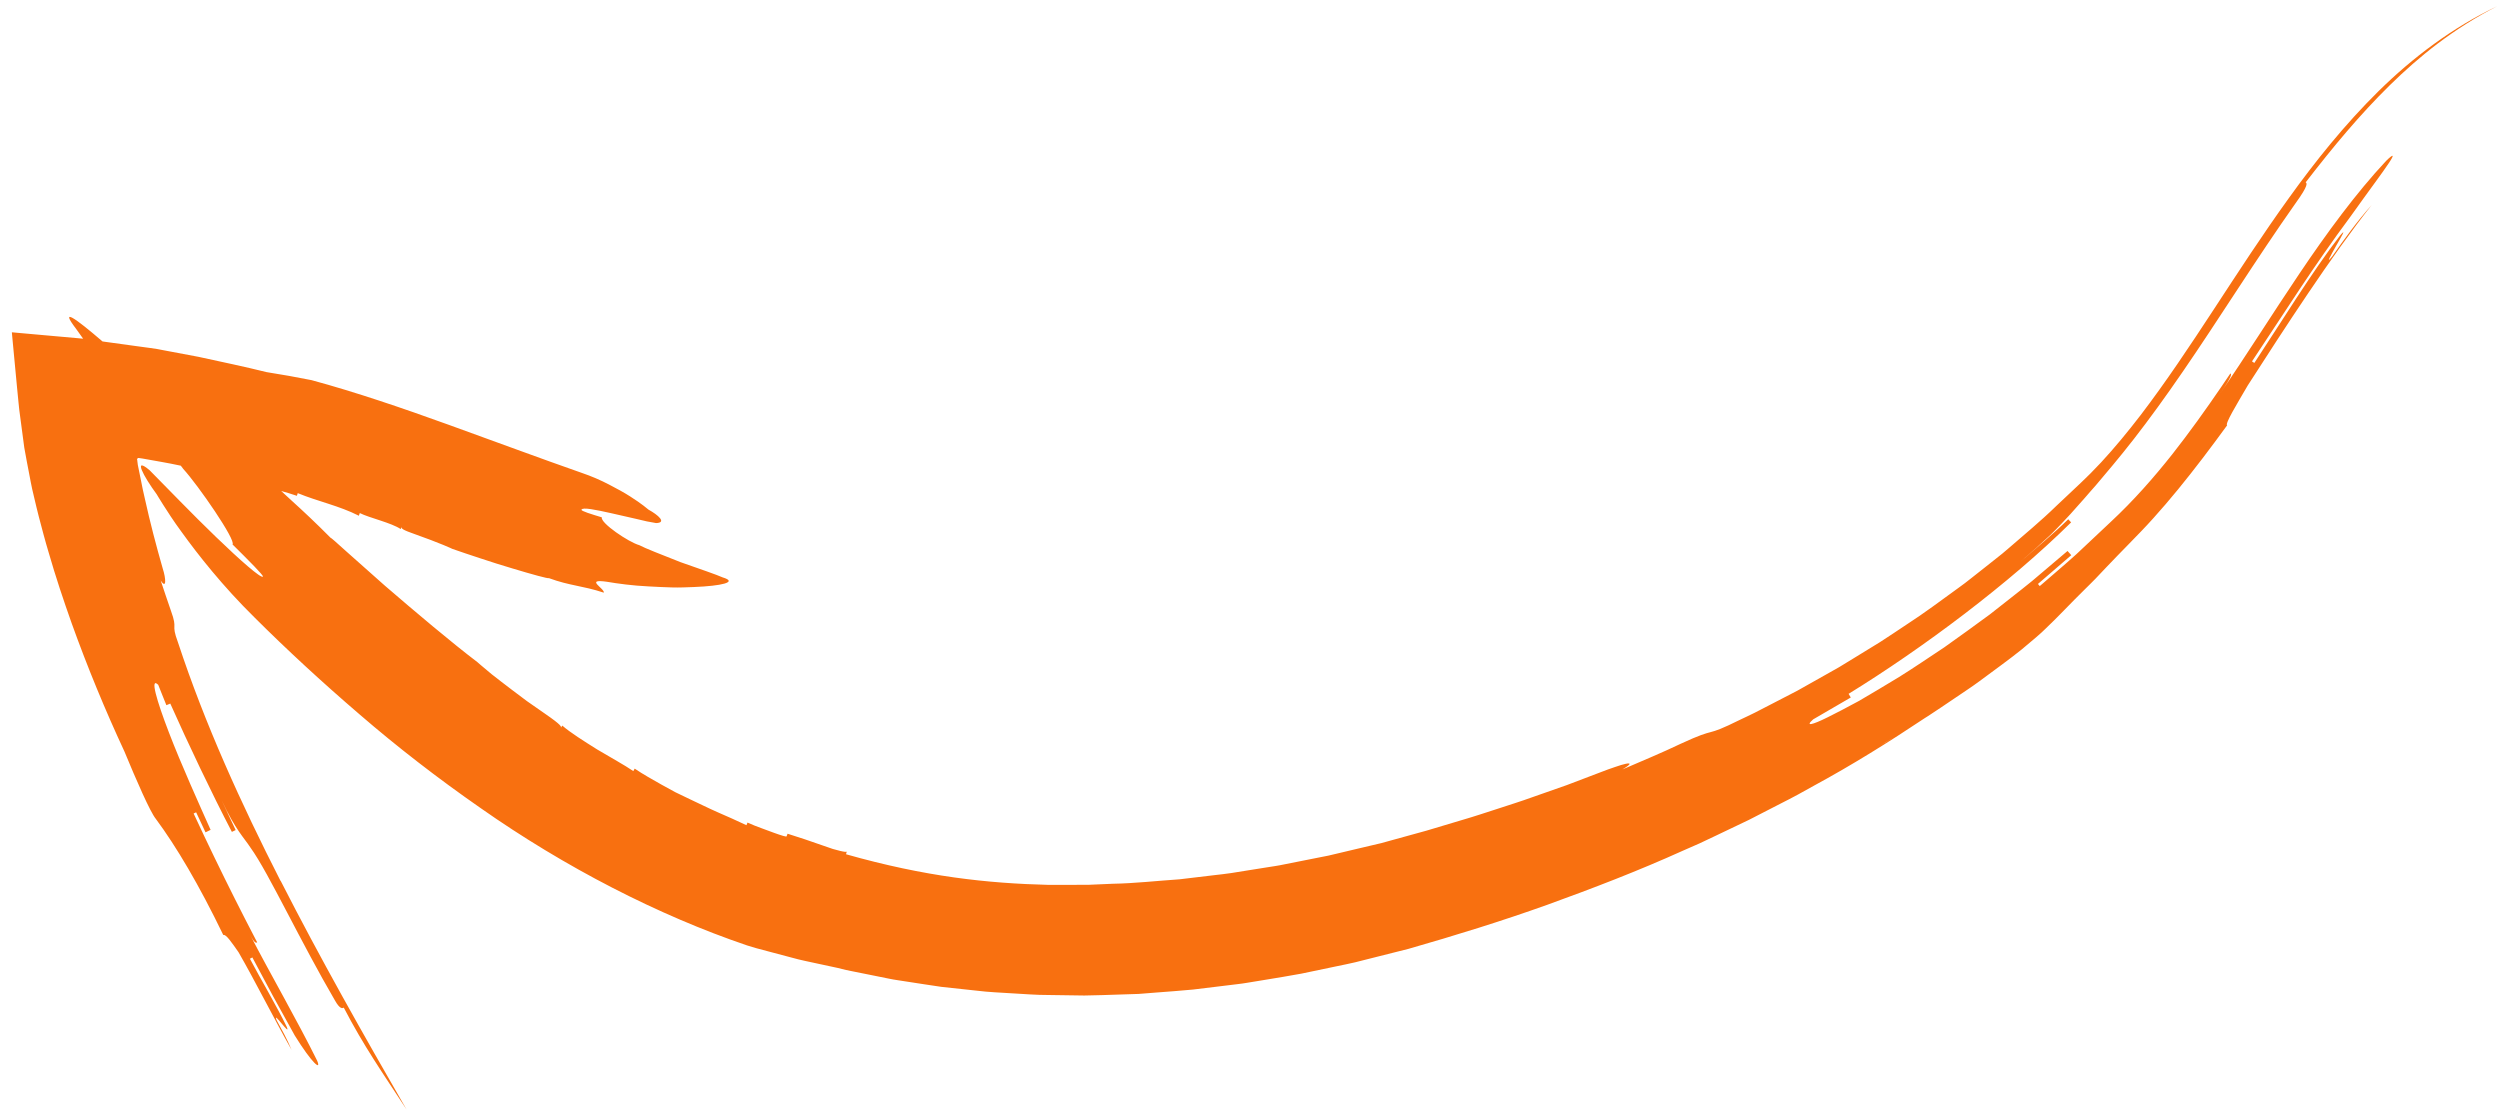 <svg xmlns="http://www.w3.org/2000/svg" width="197" height="88" viewBox="0 0 197 88" fill="none"><path d="M22.114 69.406C25.23 75.515 28.62 81.501 32.037 87.431C30.165 84.567 28.673 82.448 27.088 79.399C26.993 79.452 26.798 79.565 26.379 78.81C25.077 76.581 23.78 74.102 22.632 71.914C21.481 69.727 20.486 67.823 19.718 66.764C19.248 66.037 18.564 65.413 17.471 63.071C17.838 63.85 18.197 64.634 18.57 65.408C18.471 65.456 18.272 65.553 18.272 65.553C16.674 62.49 14.823 58.592 13.419 55.442C13.419 55.442 13.215 55.528 13.111 55.569C13.111 55.569 12.95 55.17 12.788 54.767C12.631 54.367 12.469 53.965 12.469 53.965C11.794 53.303 12.336 55.184 13.309 57.714C14.279 60.248 15.712 63.411 16.596 65.394C16.497 65.441 16.297 65.536 16.195 65.587L15.456 64.01L15.257 64.104C17.465 68.844 19.426 72.73 21.898 77.335C21.486 76.565 20.666 75.028 20.267 74.256C20.168 74.306 20.069 74.36 19.667 73.588C21.269 76.687 23.448 80.458 24.994 83.588C25.334 84.399 24.603 83.815 23.222 81.589C21.943 79.299 21.111 77.767 19.886 75.446L19.692 75.549C20.508 77.097 21.845 79.352 22.604 80.932C22.93 81.753 21.467 79.564 21.793 80.381C22.214 81.149 22.642 81.915 22.978 82.734C21.683 80.444 20.108 77.313 18.795 75.033C18.287 74.31 17.796 73.576 17.596 73.681C15.688 69.731 13.891 66.702 12.279 64.527C11.835 63.99 10.74 61.479 9.806 59.22C8.292 55.964 6.895 52.587 5.647 49.112C4.999 47.283 4.38 45.432 3.837 43.545C3.554 42.609 3.306 41.652 3.055 40.699C2.928 40.223 2.823 39.739 2.705 39.258L2.535 38.534C2.509 38.443 2.469 38.212 2.434 38.043L2.329 37.492C2.191 36.752 2.041 36.032 1.913 35.273C1.808 34.48 1.703 33.686 1.598 32.896C1.478 32.096 1.431 31.331 1.344 30.544C1.269 29.754 1.194 28.964 1.12 28.175L1.007 26.974L0.951 26.373L0.937 26.223C0.937 26.223 0.932 26.194 0.937 26.186L0.973 26.189L1.044 26.194L1.331 26.221C2.101 26.291 2.867 26.359 3.632 26.427C4.401 26.494 5.171 26.565 5.937 26.632C6.129 26.649 6.32 26.663 6.514 26.686L6.552 26.692C6.303 26.347 6.109 26.078 5.991 25.906C4.685 24.193 5.882 25.017 8.076 26.905L8.284 26.935C9.075 27.044 9.862 27.154 10.649 27.261L11.835 27.422C12.033 27.451 12.237 27.475 12.405 27.507L12.864 27.595C13.794 27.771 14.721 27.946 15.64 28.118C17.457 28.514 19.262 28.889 21 29.322C21.446 29.396 22.115 29.51 22.784 29.621C23.445 29.747 24.107 29.873 24.548 29.955C27.991 30.886 31.75 32.168 35.405 33.491C39.066 34.813 42.651 36.147 45.825 37.257C46.618 37.526 47.343 37.845 47.983 38.178C48.624 38.511 49.183 38.815 49.645 39.112C50.568 39.693 51.1 40.158 51.1 40.158C51.857 40.574 52.572 41.191 51.7 41.218C51.491 41.182 51.244 41.14 50.974 41.086C50.703 41.022 50.407 40.953 50.098 40.881C49.479 40.736 48.807 40.579 48.184 40.445C46.938 40.167 45.89 39.949 45.821 40.166C45.79 40.272 46.605 40.519 47.424 40.766C47.292 41.205 49.543 42.729 50.382 42.961C50.772 43.18 52.192 43.731 53.623 44.297C55.064 44.804 56.528 45.306 56.941 45.497C58.194 45.873 56.85 46.171 54.678 46.258C54.139 46.276 53.542 46.31 52.935 46.289C52.332 46.271 51.707 46.244 51.093 46.208C49.859 46.15 48.694 45.992 47.812 45.842C46.032 45.588 47.663 46.378 47.58 46.702C45.868 46.137 44.935 46.174 43.253 45.557C43.232 45.618 41.944 45.266 40.356 44.786C39.556 44.552 38.692 44.275 37.871 44.003C37.05 43.73 36.263 43.474 35.644 43.252C35.644 43.252 34.855 42.857 32.391 41.982C31.573 41.693 31.611 41.585 31.649 41.48C31.624 41.55 31.6 41.62 31.577 41.692C30.832 41.191 29.126 40.818 28.351 40.429C28.326 40.499 28.302 40.569 28.279 40.641C26.73 39.85 25.041 39.514 23.463 38.859C23.44 38.928 23.417 38.998 23.394 39.07C22.932 38.916 22.475 38.771 22.157 38.69C22.428 38.947 22.697 39.194 22.968 39.437C23.915 40.296 24.848 41.167 26.044 42.371C26.055 42.362 26.178 42.459 26.396 42.651C26.61 42.842 26.922 43.12 27.307 43.467C28.08 44.152 29.144 45.099 30.329 46.152C32.723 48.215 35.62 50.66 37.618 52.176C37.618 52.176 37.931 52.457 38.739 53.125C39.146 53.45 39.687 53.86 40.373 54.384C40.718 54.642 41.097 54.929 41.519 55.245C41.947 55.552 42.419 55.873 42.932 56.23C44.305 57.177 44.244 57.269 44.183 57.361C44.224 57.3 44.265 57.238 44.308 57.176C44.941 57.73 46 58.393 47.056 59.056C48.127 59.696 49.219 60.289 49.905 60.762C49.94 60.697 49.977 60.632 50.014 60.567C50.699 61.034 51.421 61.427 52.141 61.837L53.226 62.431L54.339 62.966C55.085 63.313 55.82 63.684 56.573 64.014C57.328 64.34 58.075 64.674 58.82 65.026C58.848 64.958 58.876 64.889 58.903 64.819C59.276 64.992 59.66 65.135 60.018 65.267C60.376 65.399 60.713 65.523 61 65.63C61.575 65.837 61.967 65.955 61.983 65.905C62.009 65.836 62.035 65.766 62.06 65.697C62.447 65.823 62.932 65.978 63.44 66.143C63.943 66.318 64.473 66.498 64.951 66.665C65.193 66.748 65.42 66.825 65.627 66.898C65.836 66.961 66.028 67.008 66.188 67.048C66.508 67.125 66.713 67.153 66.728 67.099C66.708 67.17 66.687 67.242 66.666 67.315C72.924 69.088 77.807 69.608 82.671 69.73C83.483 69.728 84.31 69.727 85.144 69.724C85.353 69.724 85.562 69.724 85.774 69.723C85.984 69.713 86.198 69.706 86.407 69.695C86.831 69.678 87.258 69.659 87.688 69.64C89.405 69.611 91.162 69.41 92.953 69.289C93.849 69.184 94.751 69.074 95.66 68.966C96.115 68.908 96.571 68.87 97.026 68.796C97.482 68.722 97.941 68.65 98.403 68.575C98.862 68.503 99.323 68.427 99.785 68.355C100.247 68.279 100.712 68.22 101.175 68.118C102.101 67.933 103.031 67.75 103.967 67.563L104.668 67.425L105.363 67.261C105.828 67.152 106.292 67.039 106.756 66.93L108.157 66.6L108.855 66.436L109.561 66.24L112.38 65.463C113.32 65.182 114.257 64.902 115.194 64.622C116.135 64.35 117.059 64.04 117.982 63.742C118.904 63.438 119.833 63.153 120.74 62.822C121.652 62.504 122.558 62.184 123.46 61.867C124.352 61.529 125.24 61.189 126.123 60.854C126.511 60.697 126.908 60.562 127.255 60.443C127.601 60.322 127.903 60.229 128.11 60.187C128.526 60.1 128.57 60.201 127.844 60.634C129.384 59.969 130.945 59.324 132.455 58.602C135.5 57.194 134.123 58.204 137.131 56.71C137.508 56.529 137.894 56.356 138.269 56.165L139.39 55.587L141.628 54.429L143.821 53.194L144.918 52.574C145.279 52.363 145.633 52.137 145.99 51.92L148.134 50.605C148.84 50.156 149.532 49.68 150.23 49.22C151.642 48.312 152.973 47.301 154.333 46.321C154.675 46.081 155.004 45.823 155.332 45.563L156.316 44.787L157.3 44.008C157.629 43.75 157.957 43.489 158.268 43.212C159.528 42.113 160.812 41.065 162.03 39.875L163.87 38.141C164.16 37.858 164.461 37.579 164.741 37.295L165.561 36.443C166.639 35.279 167.672 34.024 168.675 32.719C172.684 27.471 176.159 21.439 180.356 15.617C182.448 12.703 184.751 9.828 187.432 7.18C190.114 4.543 193.25 2.161 196.823 0.467C193.301 2.267 190.645 4.433 188.301 6.731C185.956 9.039 183.89 11.516 181.688 14.367C181.782 14.437 181.94 14.564 180.893 16.012C177.804 20.39 174.815 25.201 172.047 29.223C170.666 31.239 169.346 33.055 168.157 34.582C166.968 36.112 165.921 37.33 165.128 38.27C164.847 38.577 164.586 38.891 164.269 39.252C163.951 39.614 163.599 40.016 163.166 40.492C162.732 40.961 162.223 41.519 161.576 42.151C160.916 42.764 160.13 43.472 159.166 44.304C160.446 43.187 161.748 42.116 162.978 40.917C163.054 40.998 163.204 41.163 163.204 41.163C158.349 45.966 151.498 51.087 145.67 54.674C145.67 54.674 145.782 54.867 145.841 54.962L142.88 56.685C142.219 57.261 142.765 57.148 144.043 56.511C144.685 56.195 145.514 55.761 146.474 55.24C147.423 54.694 148.493 54.044 149.644 53.35C150.788 52.641 151.976 51.823 153.205 51.013C154.408 50.165 155.622 49.279 156.806 48.411C157.955 47.498 159.096 46.627 160.133 45.78C161.152 44.914 162.099 44.113 162.921 43.417C162.994 43.498 163.143 43.664 163.217 43.748L160.591 46.015L160.732 46.185C161.714 45.33 162.693 44.509 163.624 43.667C164.539 42.809 165.437 41.962 166.326 41.126C168.117 39.458 169.706 37.652 171.19 35.778C173.878 32.357 176.248 28.707 178.81 24.81C177.814 26.327 176.507 28.317 175.753 29.428C175.841 29.489 175.941 29.555 174.958 30.99C176.934 28.122 179.008 24.809 181.185 21.574C183.359 18.343 185.67 15.197 188.02 12.684C188.632 12.079 188.71 12.156 188.229 12.867C187.754 13.591 186.725 14.948 185.234 17.043C183.697 19.108 182.483 20.889 181.282 22.682C180.087 24.492 178.892 26.303 177.457 28.477L177.641 28.601C179.566 25.691 182.289 21.269 184.397 18.561C184.945 17.898 184.51 18.64 184.078 19.385C183.655 20.138 183.232 20.888 183.768 20.218C184.75 18.81 185.749 17.426 186.883 16.163C183.729 20.143 179.974 25.94 177.129 30.364C176.246 31.881 175.318 33.39 175.496 33.517C174.194 35.306 172.912 36.998 171.623 38.573C170.979 39.361 170.331 40.114 169.68 40.838C169.027 41.568 168.371 42.233 167.746 42.875C167.129 43.505 166.532 44.117 165.962 44.718C165.675 45.02 165.394 45.314 165.119 45.607C164.841 45.898 164.552 46.17 164.277 46.447C163.161 47.539 162.171 48.616 161.193 49.537C160.881 49.857 160.201 50.44 159.296 51.187C158.386 51.924 157.204 52.77 155.95 53.702C155.322 54.168 154.639 54.602 153.968 55.063C153.291 55.516 152.615 55.985 151.936 56.422C151.848 56.477 151.762 56.531 151.677 56.585C148.843 58.476 145.93 60.293 142.908 61.929L141.655 62.624C141.239 62.857 140.807 63.066 140.382 63.287C139.531 63.726 138.679 64.162 137.827 64.6C136.964 65.012 136.097 65.424 135.234 65.839L133.935 66.454L132.619 67.032C129.121 68.614 125.533 69.992 121.93 71.296C118.317 72.589 114.668 73.716 110.984 74.771C110.048 75.005 109.109 75.242 108.177 75.478L106.774 75.832C106.307 75.945 105.835 76.033 105.362 76.134C104.421 76.329 103.481 76.526 102.541 76.724C101.597 76.906 100.645 77.046 99.701 77.209L98.281 77.442C97.811 77.526 97.329 77.566 96.855 77.631C95.905 77.748 94.954 77.861 94.008 77.977C93.056 78.071 92.101 78.132 91.15 78.209L89.725 78.321L88.297 78.367C87.345 78.394 86.396 78.437 85.448 78.447C84.498 78.434 83.551 78.421 82.607 78.406C81.661 78.412 80.719 78.324 79.778 78.276C78.838 78.214 77.897 78.183 76.969 78.065C76.038 77.965 75.106 77.865 74.178 77.764C73.254 77.633 72.339 77.483 71.419 77.344C70.963 77.269 70.502 77.214 70.048 77.118C69.596 77.026 69.143 76.936 68.691 76.844C68.238 76.751 67.789 76.661 67.337 76.572L66.663 76.435L65.996 76.27C65.546 76.174 64.988 76.053 64.372 75.921C63.757 75.782 63.076 75.657 62.414 75.467C61.749 75.292 61.08 75.115 60.471 74.951C59.858 74.792 59.302 74.644 58.865 74.498C51.908 72.138 44.509 68.339 37.851 63.662C34.509 61.339 31.3 58.856 28.338 56.298C25.367 53.749 22.584 51.177 20.073 48.673C17.542 46.182 15.618 43.732 14.317 41.929C13.657 41.034 13.179 40.278 12.848 39.761C12.517 39.241 12.348 38.949 12.348 38.949C11.296 37.524 10.457 35.924 11.795 37.061C13.027 38.3 15.144 40.51 17.035 42.328C18.923 44.15 20.569 45.596 20.719 45.438C20.796 45.359 19.562 44.131 18.321 42.9C18.622 42.589 15.614 38.234 14.447 36.958C14.396 36.889 14.328 36.797 14.248 36.697C13.212 36.472 12.229 36.316 11.248 36.136L10.958 36.093L10.868 36.092C10.868 36.092 10.846 36.113 10.839 36.124C10.823 36.144 10.813 36.163 10.807 36.181C10.794 36.217 10.8 36.246 10.808 36.267C10.831 36.312 10.853 36.311 10.832 36.306L10.826 36.307C10.826 36.307 10.813 36.276 10.824 36.347L10.861 36.639L11.118 37.903C11.203 38.368 11.307 38.832 11.415 39.295C11.823 41.154 12.31 43.006 12.826 44.809C13.084 45.601 13.128 46.467 12.662 45.741C12.917 46.537 13.202 47.333 13.469 48.126C14.043 49.707 13.436 49.034 14.023 50.616C16.147 57.06 18.994 63.311 22.107 69.417L22.114 69.406ZM152.625 55.937C152.439 56.062 152.252 56.187 152.069 56.311C152.256 56.189 152.443 56.064 152.625 55.937ZM149.25 58.085C148.856 58.33 148.473 58.562 148.106 58.778C148.492 58.558 148.871 58.324 149.25 58.085Z" fill="#F87010"></path></svg>